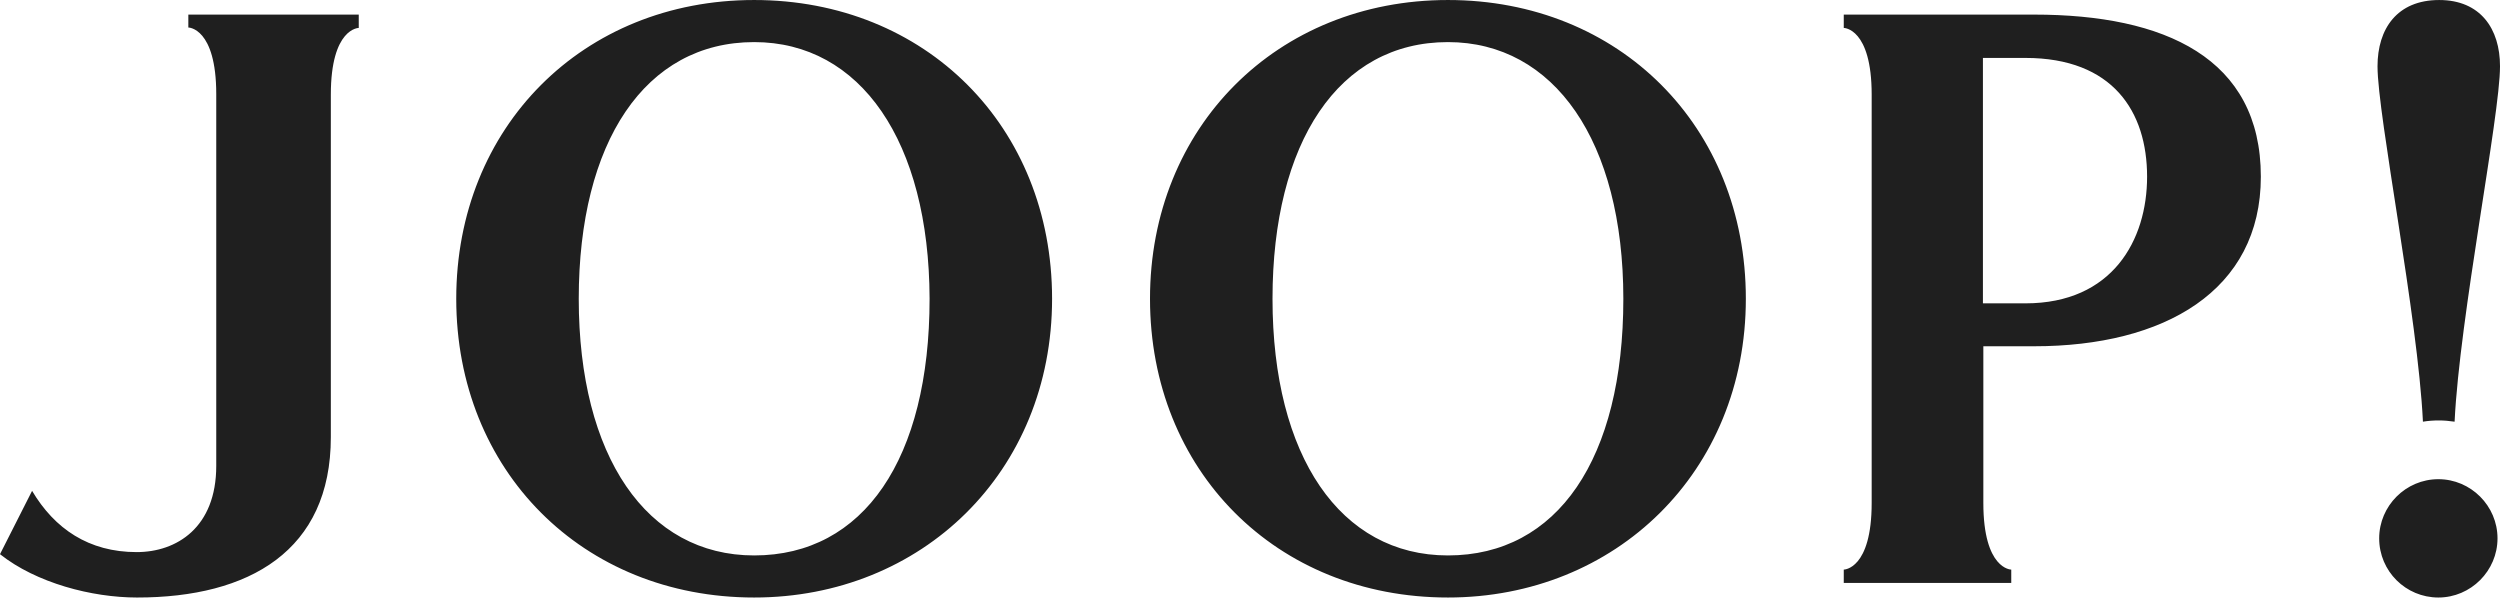 <svg xmlns="http://www.w3.org/2000/svg" xmlns:xlink="http://www.w3.org/1999/xlink" version="1.1" id="layer" x="0px" y="0px" enable-background="new 0 0 841.891 1190.551" xml:space="preserve" viewBox="29.09 455.01 774.74 185.17">
<path fill="#1F1F1F" d="M262.803,468.056c-33.83,0-54.361,30.989-54.361,79.54c0,48.809,21.048,79.541,54.361,79.541  c33.96,0,54.361-29.957,54.361-79.541C317.036,498.788,295.73,468.056,262.803,468.056 M262.803,455.014  c53.07,0,92.324,39.125,92.324,92.582c0,53.716-40.416,92.582-92.324,92.582c-53.199,0-92.323-39.383-92.323-92.582  S209.733,455.014,262.803,455.014 M477.796,468.056c-33.831,0-54.361,30.989-54.361,79.54c0,48.809,21.047,79.541,54.361,79.541  c33.959,0,54.361-29.957,54.361-79.541C532.157,498.788,510.722,468.056,477.796,468.056 M477.796,455.014  c53.069,0,92.323,39.125,92.323,92.582c0,53.716-40.416,92.582-92.323,92.582c-53.199,0-92.324-39.383-92.324-92.582  S424.854,455.014,477.796,455.014 M766.388,621.843c0-10.071,8.264-18.335,18.335-18.335c10.072,0,18.336,8.264,18.336,18.335  c0,10.072-8.264,18.336-18.336,18.336C774.652,640.178,766.388,632.044,766.388,621.843 M803.834,475.545  c0,15.366-12.524,77.733-14.074,110.144c-1.679-0.259-3.357-0.388-4.906-0.388c-1.679,0-3.357,0.129-4.907,0.388  c-1.55-32.41-14.074-94.906-14.074-110.144c0-11.621,6.068-20.53,19.11-20.53C797.765,455.014,803.834,463.924,803.834,475.545   M659.473,459.534c40.416,0,70.243,13.429,70.243,50.229c0,35.38-29.957,52.553-70.243,52.553H643.72v48.551  c0,20.66,8.65,20.66,8.65,20.66v4.132h-51.907v-4.132c0,0,8.651,0,8.651-20.66V484.326c0-20.66-8.651-20.66-8.651-20.66v-4.132  H659.473z M656.761,549.017c26.987,0,37.704-19.627,37.704-39.254c0-20.144-10.588-36.801-37.704-36.801h-13.171v76.055H656.761z   M87.453,459.534h52.812v4.132c0,0-8.651,0-8.651,20.66v106.14c0,35.251-25.308,49.713-60.042,49.713  c-14.075,0-31.248-4.52-42.482-13.429l9.942-19.627c6.973,11.75,17.562,18.981,32.41,18.981c12.396,0,24.663-7.618,24.663-26.729  v-115.18c0-20.659-8.651-20.659-8.651-20.659V459.534z"/>
</svg>